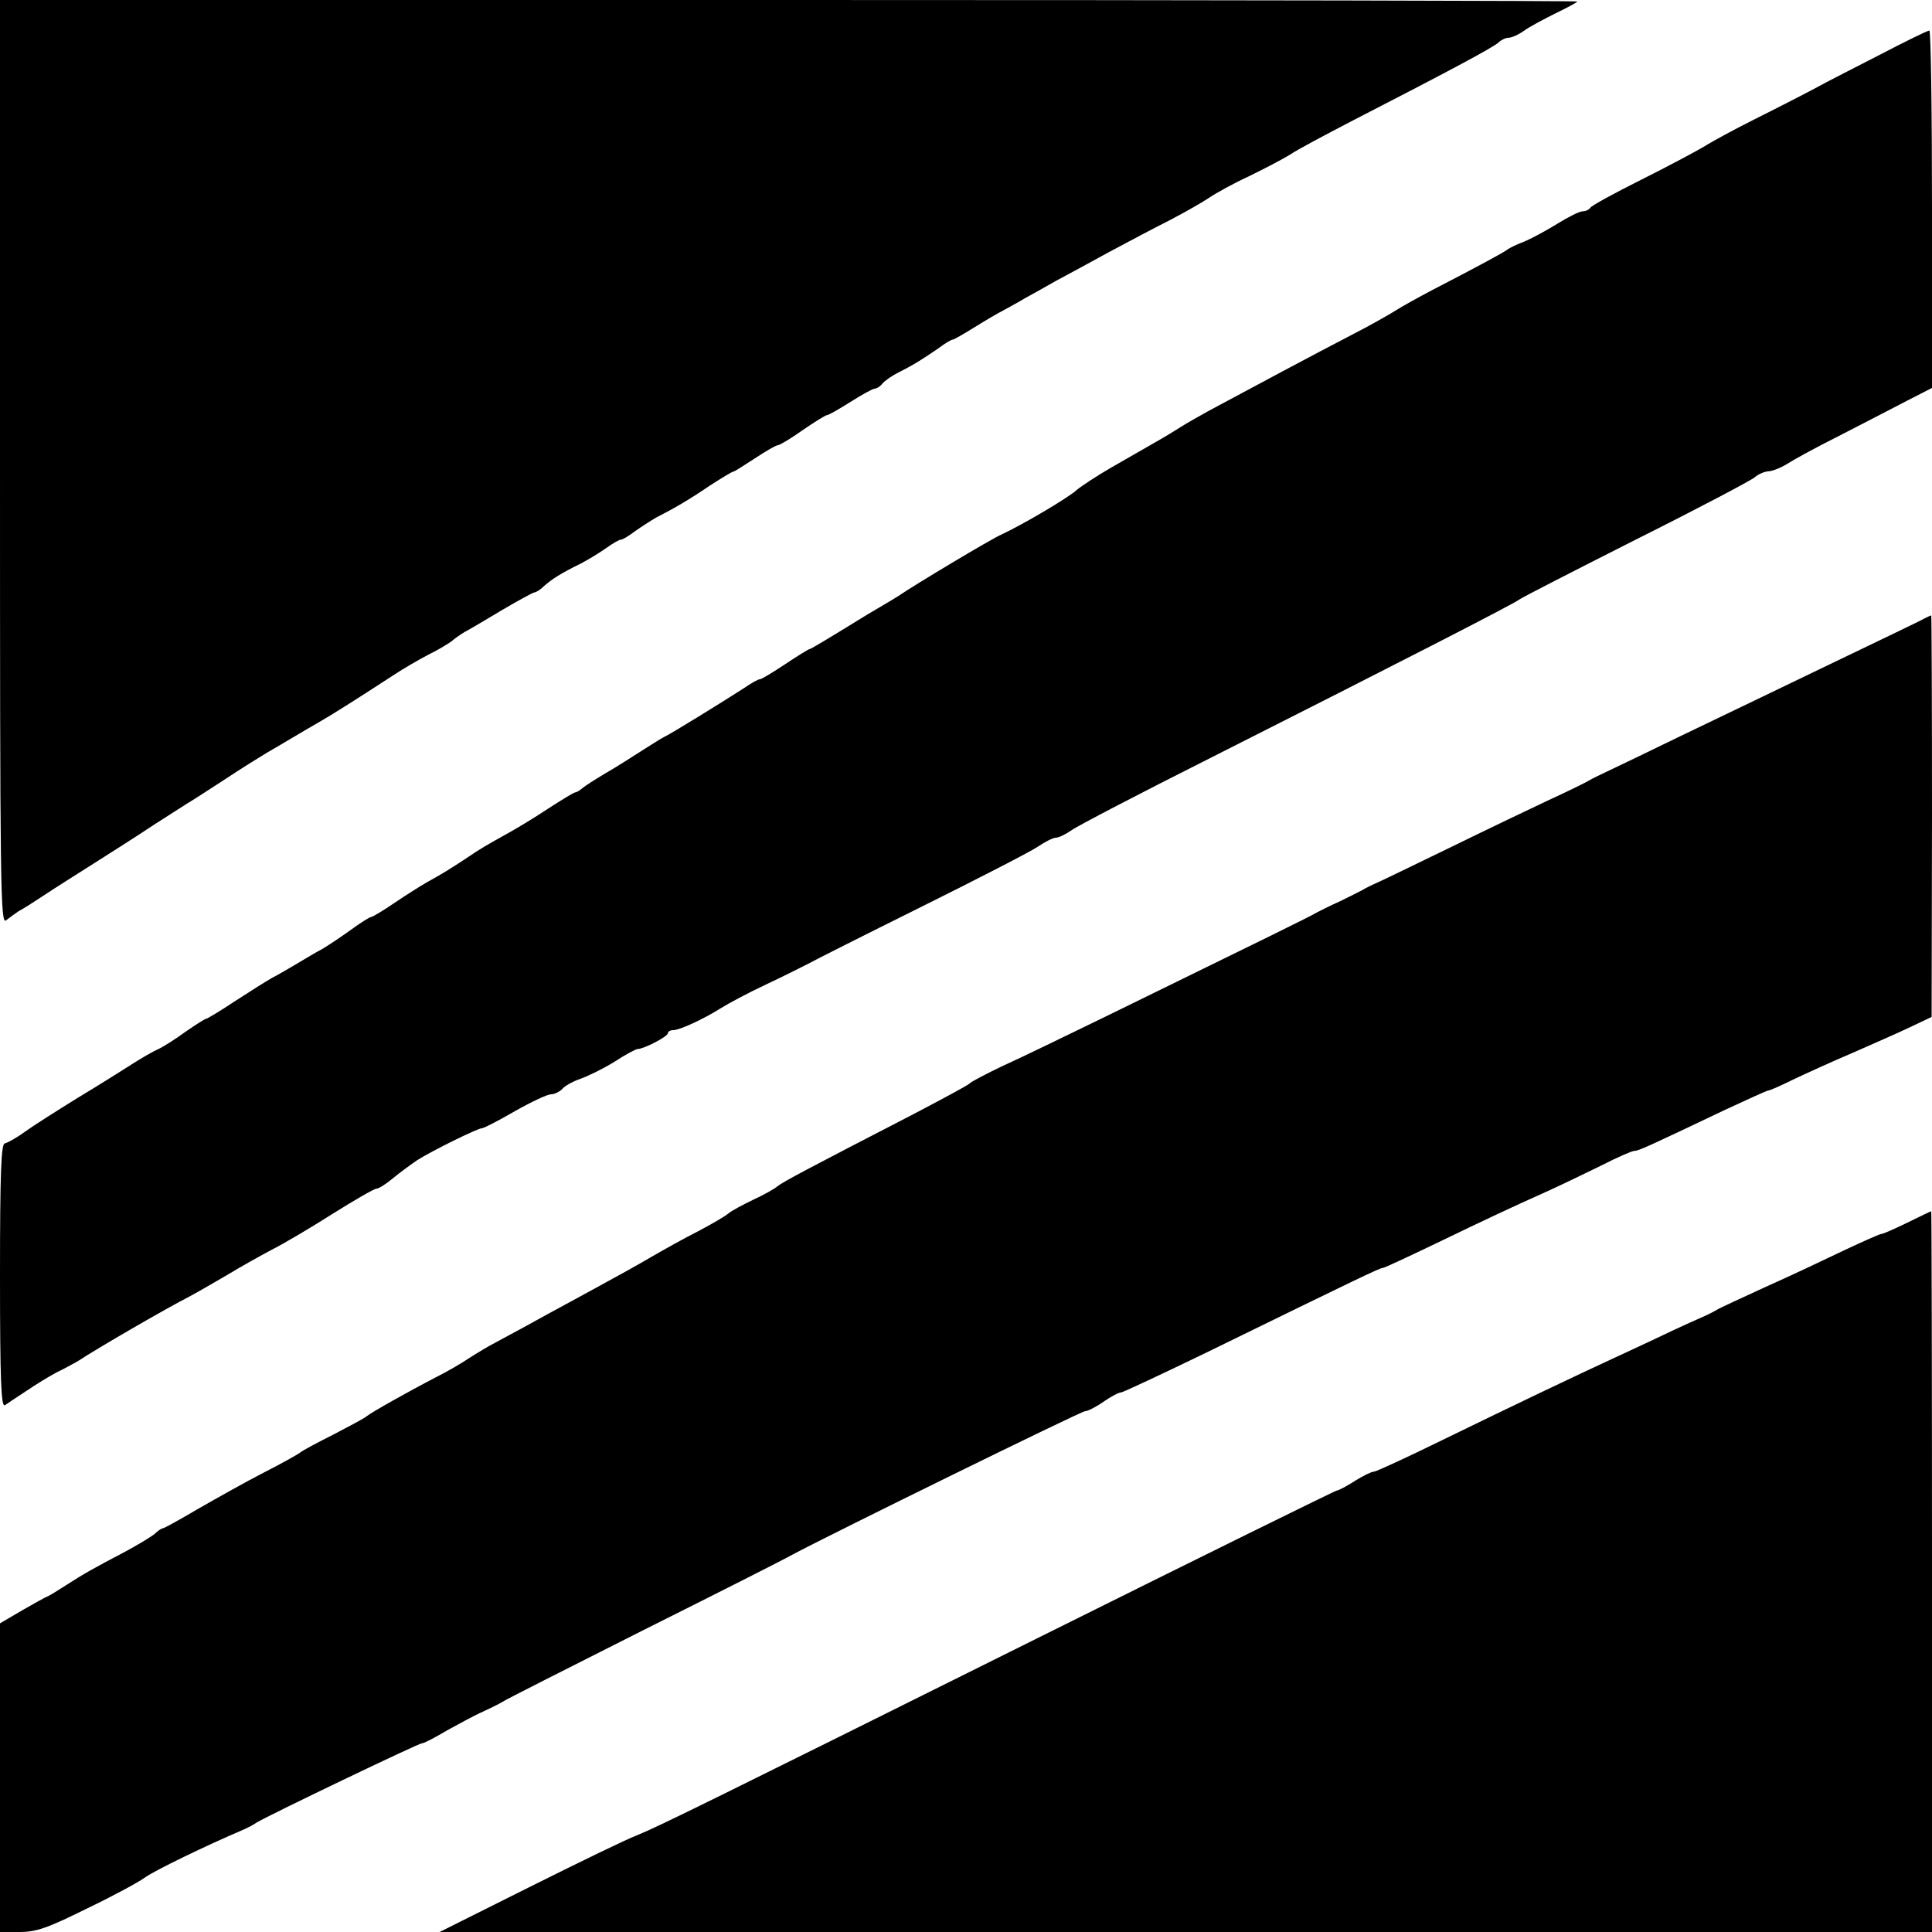 <?xml version="1.0" standalone="no"?>
<!DOCTYPE svg PUBLIC "-//W3C//DTD SVG 20010904//EN"
 "http://www.w3.org/TR/2001/REC-SVG-20010904/DTD/svg10.dtd">
<svg version="1.0" xmlns="http://www.w3.org/2000/svg"
 width="512pt" height="512pt" viewBox="0 0 512 512"
 preserveAspectRatio="xMidYMid meet">
<g transform="translate(0,512) scale(0.1,-0.1)"
fill="#000000" stroke="none">
<path d="M0 3894 c0 -1125 1 -1225 16 -1213 9 7 24 18 33 24 10 5 40 24 67 42
27 18 87 56 133 85 46 29 118 75 160 103 42 27 81 52 86 55 6 3 49 31 97 62
48 32 100 64 115 73 16 9 46 27 68 40 22 13 54 32 70 41 32 18 103 63 195 123
30 20 74 45 97 57 23 11 49 27 59 34 9 8 25 19 35 25 10 5 54 31 99 58 44 26
83 47 86 47 4 0 16 7 26 17 20 18 45 34 98 60 19 10 49 28 67 41 17 12 34 22
39 22 4 0 21 10 38 23 17 12 42 28 56 36 47 24 85 46 141 84 31 20 59 37 62
37 3 0 28 16 57 35 29 19 56 35 61 35 5 0 35 18 66 40 32 22 61 40 65 40 4 0
32 16 62 35 30 19 59 35 64 35 5 0 15 6 21 14 7 8 26 21 44 30 40 20 63 35
104 63 17 13 34 23 38 23 3 0 29 15 58 33 29 18 63 38 77 45 14 8 39 21 55 31
17 9 54 30 84 47 30 16 93 50 140 76 47 25 120 64 162 85 42 22 89 49 105 60
16 11 63 37 104 56 41 20 91 46 110 58 19 13 91 51 160 87 251 129 379 197
392 210 6 6 18 12 26 12 8 0 26 8 40 18 15 11 53 31 85 47 31 15 57 29 57 31
0 2 -940 4 -2090 4 l-2090 0 0 -1226z"/>
<path d="M4980 4974 c-69 -35 -132 -68 -140 -72 -31 -17 -98 -52 -190 -98 -52
-26 -113 -59 -135 -73 -22 -13 -97 -53 -167 -88 -70 -35 -130 -68 -133 -73 -4
-6 -13 -10 -21 -10 -8 0 -38 -15 -67 -33 -29 -18 -68 -39 -87 -47 -19 -7 -40
-17 -46 -22 -11 -8 -77 -44 -199 -107 -38 -20 -81 -44 -95 -53 -14 -9 -66 -39
-117 -65 -87 -45 -280 -148 -382 -203 -25 -14 -57 -32 -71 -41 -14 -9 -45 -28
-70 -42 -25 -14 -76 -44 -115 -66 -38 -22 -79 -49 -91 -59 -21 -20 -143 -92
-199 -118 -26 -11 -230 -133 -275 -164 -8 -5 -31 -19 -50 -30 -19 -11 -44 -26
-55 -33 -68 -42 -126 -77 -129 -77 -3 0 -32 -18 -65 -40 -33 -22 -63 -40 -67
-40 -5 0 -24 -11 -43 -24 -59 -38 -195 -122 -211 -129 -8 -4 -35 -21 -60 -37
-25 -16 -67 -43 -95 -59 -27 -16 -55 -34 -62 -40 -7 -6 -15 -11 -19 -11 -3 0
-36 -20 -73 -44 -36 -24 -86 -54 -110 -67 -50 -28 -65 -36 -106 -64 -41 -27
-65 -42 -100 -61 -16 -9 -56 -34 -87 -55 -32 -22 -61 -39 -64 -39 -4 0 -28
-15 -54 -34 -26 -19 -61 -42 -76 -51 -16 -8 -47 -27 -69 -40 -22 -13 -51 -30
-65 -37 -14 -8 -57 -35 -97 -61 -39 -26 -74 -47 -77 -47 -3 0 -28 -16 -54 -34
-26 -19 -59 -40 -72 -46 -14 -6 -45 -24 -70 -40 -25 -16 -90 -57 -145 -90 -55
-34 -118 -74 -140 -90 -22 -16 -46 -29 -52 -30 -10 0 -13 -77 -13 -351 0 -277
3 -349 13 -343 6 4 32 22 57 38 25 17 61 39 80 49 19 9 44 23 55 29 56 37 240
143 295 171 19 10 64 36 100 57 36 22 90 52 120 68 30 15 103 58 161 95 59 37
111 67 117 67 6 0 26 13 44 28 18 15 47 36 63 47 39 25 161 85 172 85 5 0 44
20 87 45 44 25 87 45 96 45 10 0 23 7 30 14 6 8 28 20 48 27 20 7 61 27 90 45
29 19 57 34 62 34 16 0 80 33 80 42 0 4 6 8 14 8 17 0 80 29 126 58 19 12 73
41 120 63 47 22 96 47 110 54 14 8 149 76 300 151 151 75 291 147 310 160 19
13 41 24 48 24 8 0 26 9 42 20 15 11 182 98 371 193 517 261 803 408 815 418
6 5 145 76 309 159 164 82 306 157 315 165 9 8 25 15 36 16 10 0 33 9 49 19
17 11 77 44 135 73 58 30 138 71 178 92 l72 37 0 474 c0 261 -3 474 -7 473 -5
0 -64 -29 -133 -65z"/>
<path d="M5100 3481 c-8 -5 -121 -59 -250 -121 -129 -62 -307 -148 -395 -190
-88 -43 -176 -85 -195 -94 -19 -9 -42 -20 -50 -25 -8 -5 -55 -28 -105 -51 -49
-23 -166 -79 -260 -125 -93 -45 -181 -88 -195 -94 -14 -6 -32 -15 -40 -20 -8
-4 -35 -18 -60 -30 -25 -11 -52 -25 -60 -29 -14 -9 -145 -73 -556 -274 -105
-51 -228 -111 -275 -132 -46 -22 -86 -43 -89 -47 -3 -4 -70 -40 -150 -82 -283
-146 -345 -179 -360 -191 -8 -7 -37 -23 -65 -36 -27 -13 -57 -29 -65 -36 -8
-7 -44 -28 -80 -47 -36 -18 -91 -49 -124 -68 -32 -19 -97 -55 -145 -81 -47
-26 -122 -66 -165 -90 -43 -24 -91 -49 -105 -57 -14 -7 -44 -25 -66 -39 -22
-15 -62 -38 -90 -52 -77 -40 -169 -92 -183 -103 -7 -6 -47 -27 -89 -49 -42
-21 -81 -42 -87 -47 -6 -5 -49 -29 -96 -53 -47 -24 -125 -68 -174 -96 -49 -29
-91 -52 -94 -52 -3 0 -13 -6 -21 -14 -9 -8 -44 -29 -79 -48 -82 -43 -109 -58
-157 -89 -22 -14 -44 -28 -50 -30 -5 -2 -36 -19 -67 -37 l-58 -34 0 -409 0
-409 52 0 c44 0 73 10 178 62 69 33 139 71 155 83 25 18 161 84 255 124 14 6
32 15 40 21 29 18 429 210 438 210 6 0 36 16 68 35 33 18 75 41 94 49 19 9 42
20 50 25 8 6 177 91 375 191 198 99 376 189 395 200 103 55 765 380 775 380 7
0 29 11 49 25 20 14 41 25 47 25 5 0 107 48 227 106 407 199 459 224 467 224
4 0 68 30 143 66 139 67 190 91 297 139 33 15 95 45 138 66 43 22 82 39 88 39
11 0 33 10 241 109 60 28 111 51 114 51 4 0 34 13 68 30 34 16 104 48 156 70
52 23 121 53 152 68 l57 27 1 533 c0 292 -1 532 -2 531 -2 0 -10 -4 -18 -8z"/>
<path d="M5055 1880 c-33 -16 -64 -30 -69 -30 -4 0 -49 -20 -100 -44 -50 -24
-143 -68 -206 -96 -63 -29 -122 -56 -130 -61 -8 -5 -26 -14 -40 -20 -14 -6
-47 -21 -75 -34 -27 -13 -93 -44 -145 -68 -134 -62 -268 -126 -467 -223 -94
-46 -176 -84 -182 -84 -6 0 -29 -11 -51 -25 -22 -14 -43 -25 -47 -25 -4 0
-361 -176 -793 -391 -886 -441 -1008 -501 -1065 -524 -22 -8 -148 -69 -280
-135 l-240 -120 1978 0 1977 0 0 955 c0 525 -1 955 -2 955 -2 0 -30 -14 -63
-30z"/>
</g>
</svg>
